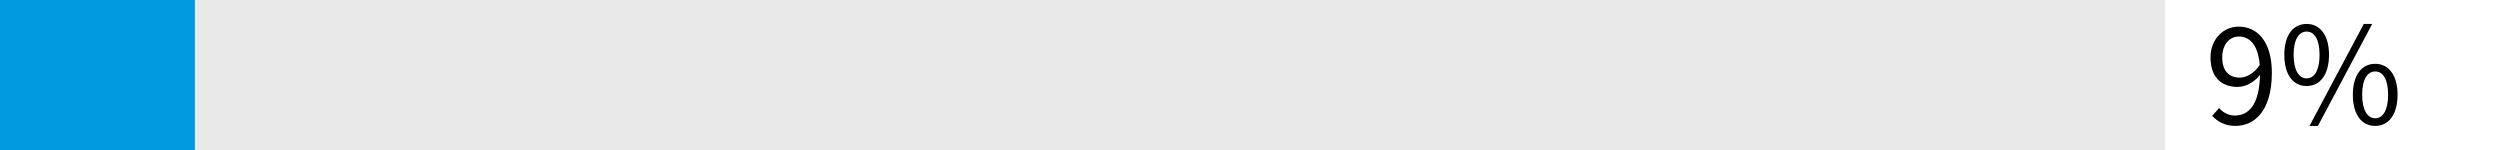 <?xml version="1.0" encoding="UTF-8"?>
<svg xmlns="http://www.w3.org/2000/svg" version="1.1" viewBox="0 0 500 30">
  <defs>
    <style>
      .cls-1 {
        fill: #0099de;
      }

      .cls-2 {
        fill: #e9e9e9;
      }
    </style>
  </defs>
  <!-- Generator: Adobe Illustrator 28.7.1, SVG Export Plug-In . SVG Version: 1.2.0 Build 142)  -->
  <g>
    <g id="Layer_1">
      <rect class="cls-2" width="433.028" height="30"/>
      <g>
        <path d="M442.433,23.173l1.38-1.56c.779.899,1.949,1.5,3.149,1.5,2.7,0,4.92-2.07,5.04-8.129-1.2,1.5-2.91,2.399-4.47,2.399-3.3,0-5.43-1.979-5.43-5.909,0-3.66,2.58-6.149,5.64-6.149,3.779,0,6.63,3.06,6.63,9.21,0,7.679-3.481,10.649-7.32,10.649-2.04,0-3.569-.869-4.619-2.01ZM447.952,15.523c1.26,0,2.79-.75,3.99-2.519-.301-3.72-1.77-5.7-4.2-5.7-1.86,0-3.3,1.65-3.3,4.169,0,2.49,1.17,4.05,3.51,4.05Z"/>
        <path d="M456.862,10.964c0-3.93,1.77-6.18,4.47-6.18,2.67,0,4.47,2.25,4.47,6.18,0,3.99-1.8,6.239-4.47,6.239-2.699,0-4.47-2.249-4.47-6.239ZM463.912,10.964c0-3.12-1.05-4.65-2.58-4.65-1.529,0-2.609,1.53-2.609,4.65s1.08,4.71,2.609,4.71c1.53,0,2.58-1.59,2.58-4.71ZM472.762,4.784h1.68l-10.859,20.398h-1.68l10.859-20.398ZM470.572,18.943c0-3.93,1.77-6.18,4.47-6.18,2.67,0,4.47,2.25,4.47,6.18,0,3.989-1.8,6.239-4.47,6.239-2.7,0-4.47-2.25-4.47-6.239ZM477.622,18.943c0-3.12-1.051-4.65-2.58-4.65-1.53,0-2.61,1.53-2.61,4.65s1.08,4.71,2.61,4.71c1.529,0,2.58-1.59,2.58-4.71Z"/>
      </g>
      <rect class="cls-1" width="38.972" height="30"/>
    </g>
  </g>
</svg>